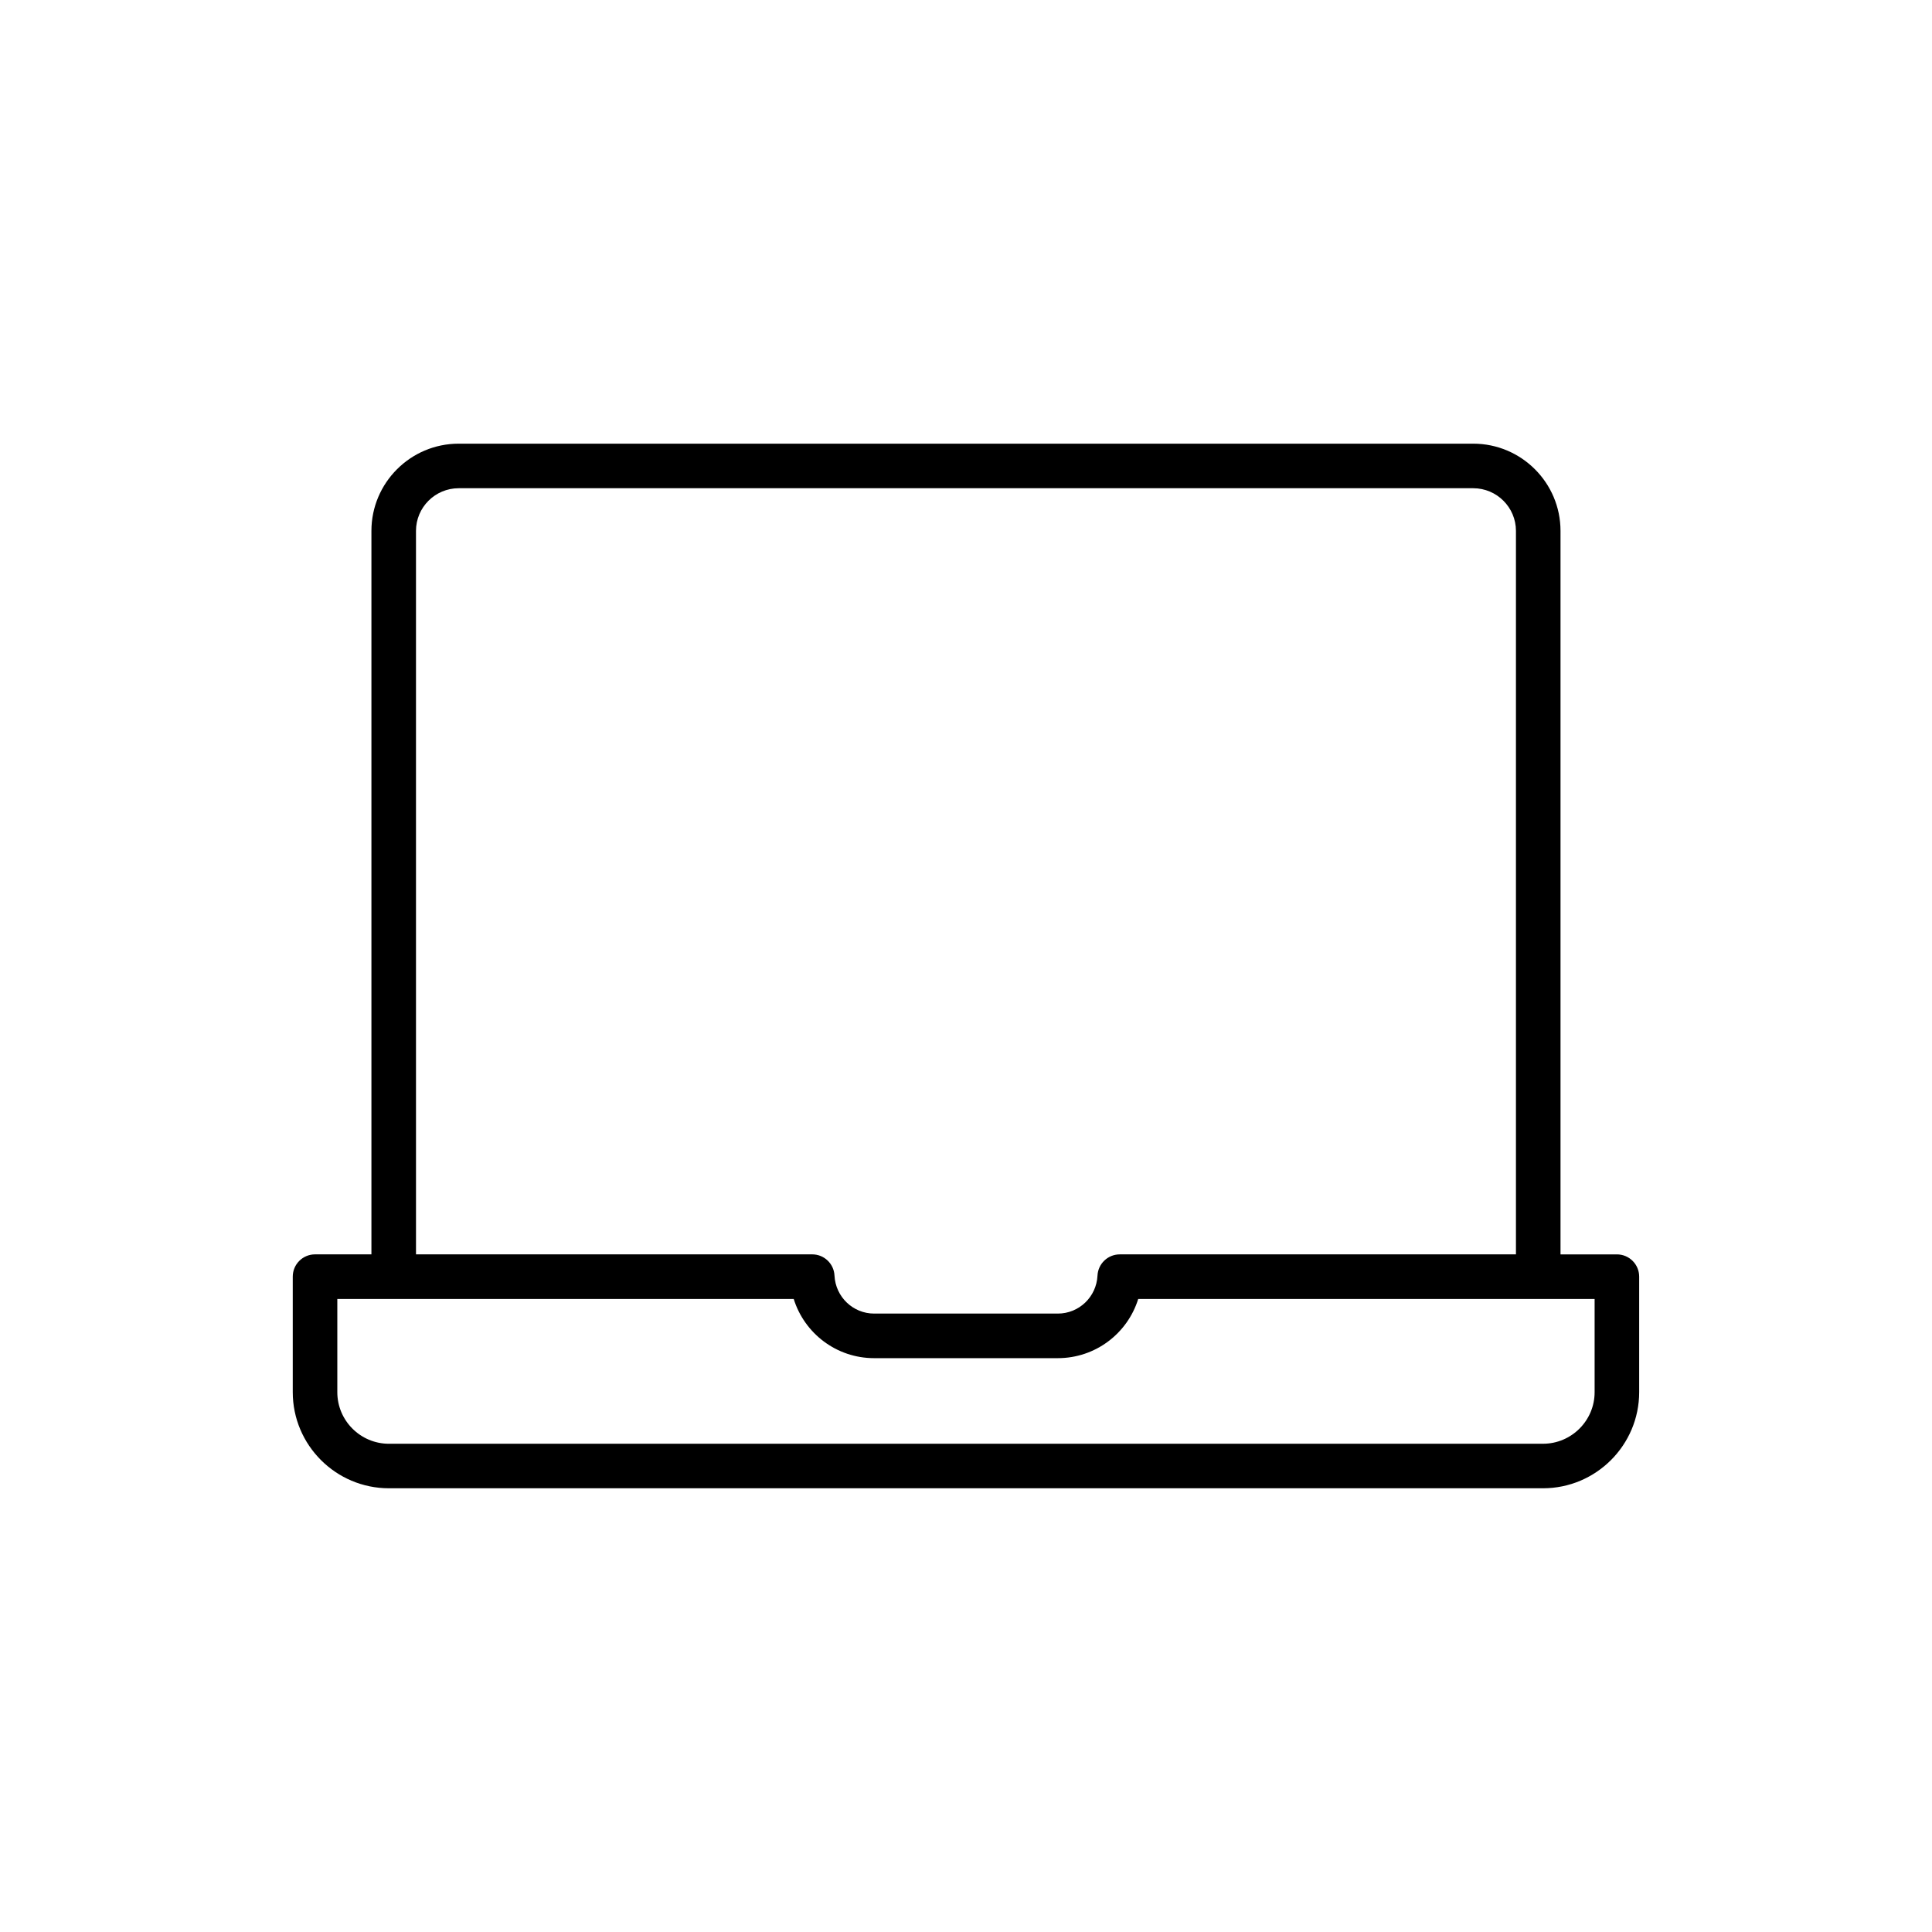 <?xml version="1.0" encoding="UTF-8"?>
<!-- Uploaded to: SVG Repo, www.svgrepo.com, Generator: SVG Repo Mixer Tools -->
<svg fill="#000000" width="800px" height="800px" version="1.1" viewBox="144 144 512 512" xmlns="http://www.w3.org/2000/svg">
 <path d="m572.5 476.43h-14.949v-191.74c0-12.746-10.375-23.113-23.125-23.113h-268.87c-12.75 0-23.125 10.367-23.125 23.113v191.73h-14.945c-3.262 0-5.902 2.641-5.902 5.902v30.609c0 14.047 11.434 25.477 25.492 25.477h305.83c14.055 0 25.492-11.43 25.492-25.477v-30.609c0-3.254-2.641-5.898-5.902-5.898zm-318.26-191.74c0-6.231 5.078-11.305 11.316-11.305h268.87c6.238 0 11.316 5.074 11.316 11.305v191.73l-105 0.004c-3.148 0-5.742 2.473-5.894 5.617-0.277 5.648-4.891 10.07-10.508 10.07h-48.684c-5.613 0-10.23-4.43-10.508-10.078-0.152-3.144-2.746-5.613-5.894-5.613l-105.01 0.004zm312.35 228.25c0 7.539-6.141 13.668-13.684 13.668l-305.83 0.004c-7.547 0-13.684-6.133-13.684-13.668v-24.707h120.95c2.852 9.137 11.336 15.688 21.309 15.688h48.68c9.977 0 18.465-6.551 21.309-15.688h120.95z"/>
</svg>